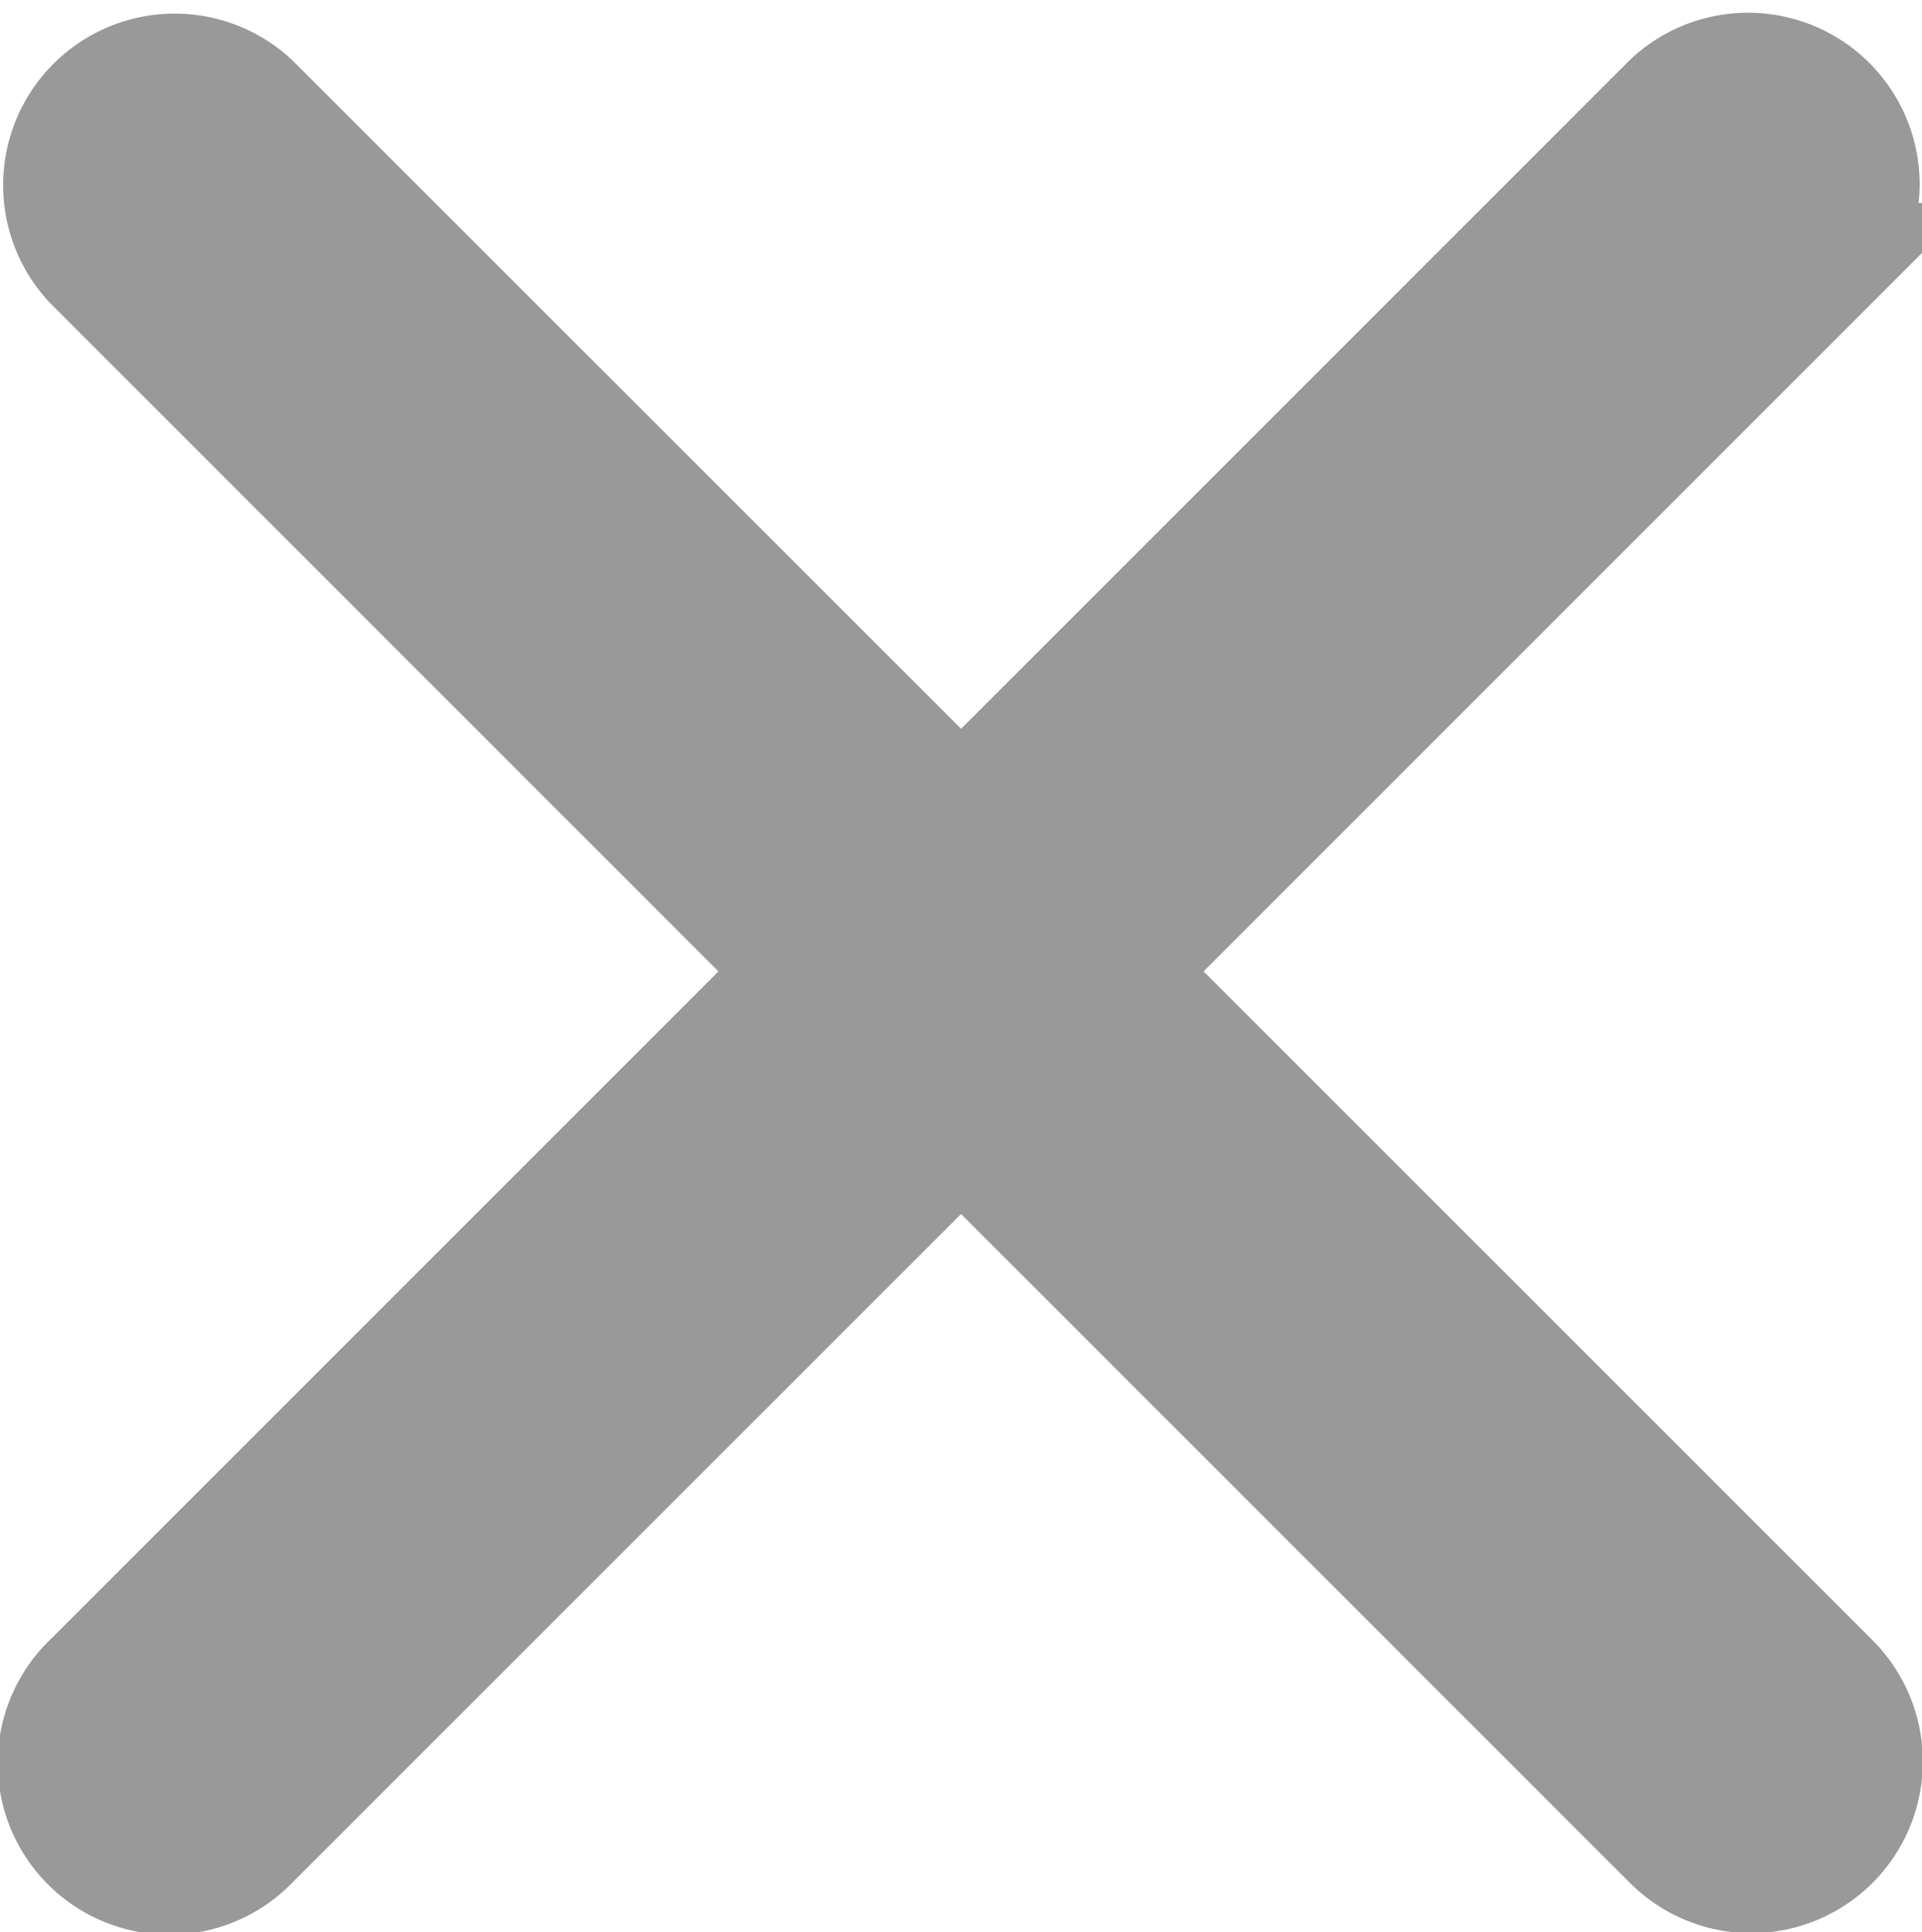 <svg xmlns="http://www.w3.org/2000/svg" width="16.367" height="16.455" viewBox="0 0 16.367 16.455"><path d="M9.042,7.684l6.043-6.043A.961.961,0,0,0,13.726.283L7.684,6.325,1.64.283A.961.961,0,0,0,.282,1.641L6.325,7.684.282,13.727A.961.961,0,1,0,1.64,15.086L7.684,9.043l6.043,6.043a.961.961,0,1,0,1.359-1.359Z" transform="translate(0.5 0.588)" fill="#999" stroke="#999" stroke-width="1"/></svg>